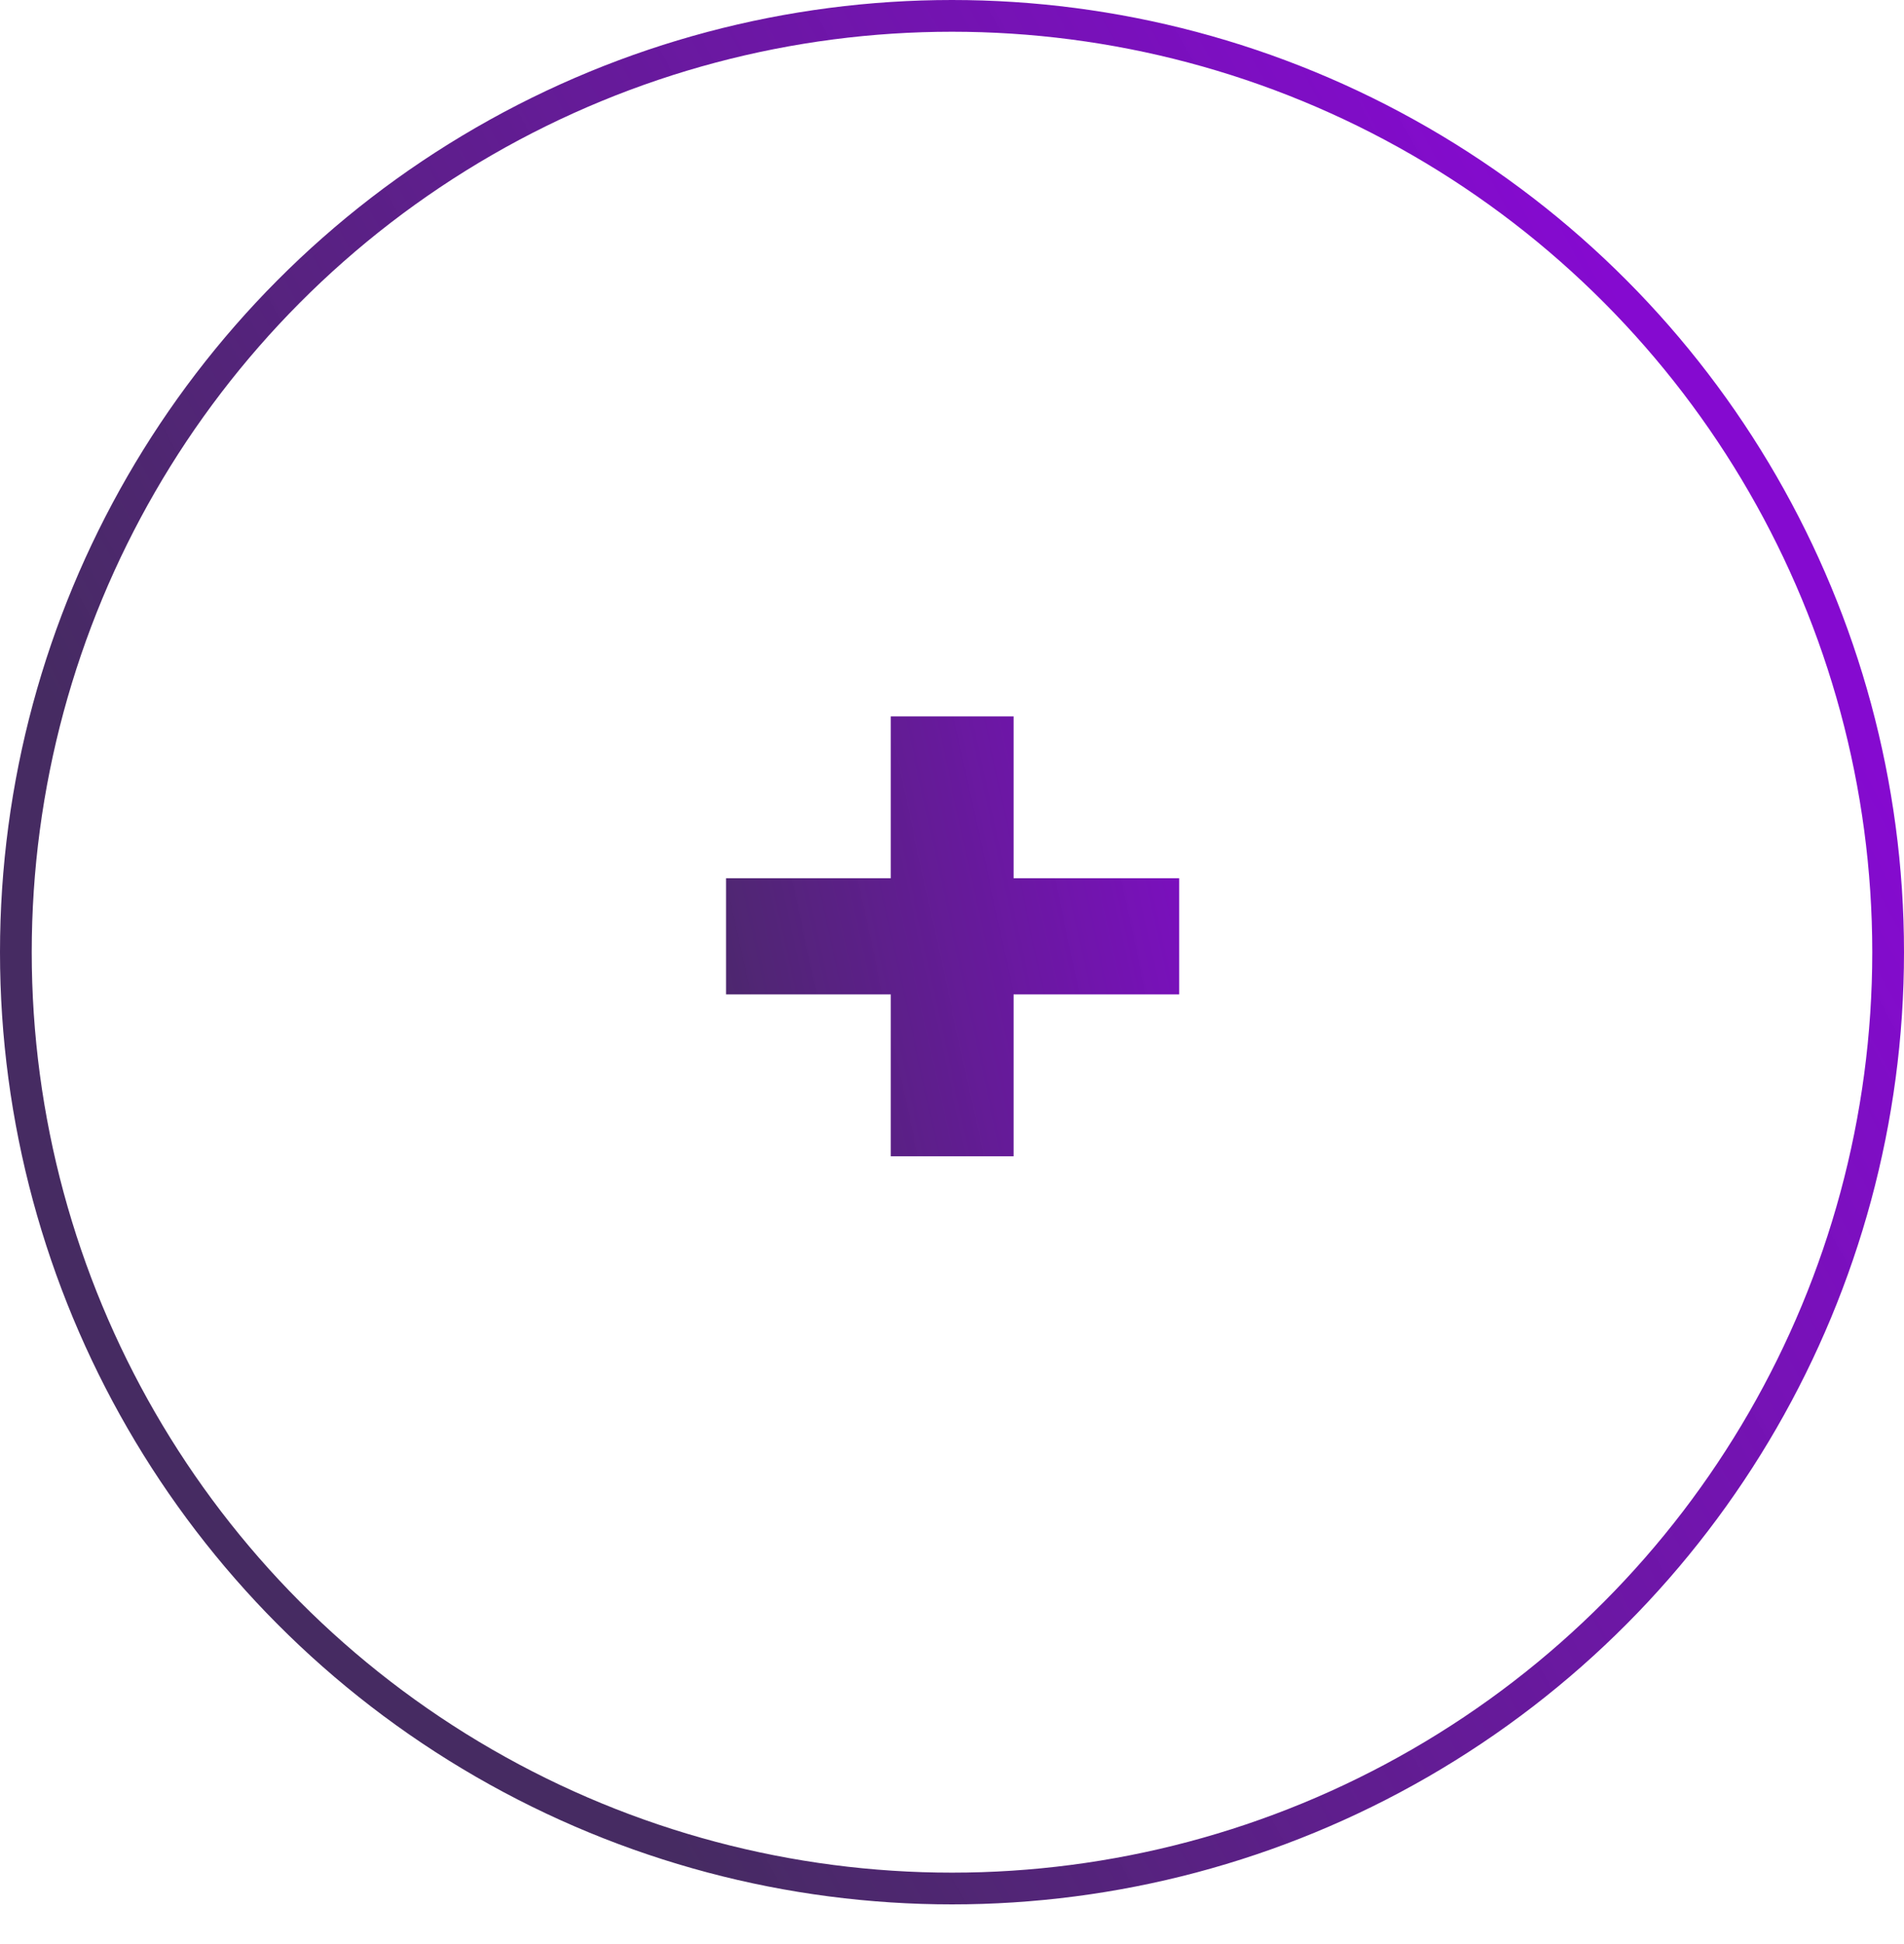<?xml version="1.0" encoding="UTF-8"?> <svg xmlns="http://www.w3.org/2000/svg" width="48" height="49" viewBox="0 0 48 49" fill="none"> <circle cx="24" cy="24" r="23.6" stroke="url(#paint0_linear_1314_357)" stroke-width="0.8"></circle> <path d="M29.728 22.136H25.552V18.056H22.456V22.136H18.304V25.064H22.456V29.144H25.552V25.064H29.728V22.136Z" fill="url(#paint1_linear_1314_357)"></path> <defs> <linearGradient id="paint0_linear_1314_357" x1="6.959" y1="28.188" x2="41.777" y2="9.238" gradientUnits="userSpaceOnUse"> <stop stop-color="#462B62"></stop> <stop offset="1" stop-color="#8000CE" stop-opacity="0.96"></stop> </linearGradient> <linearGradient id="paint1_linear_1314_357" x1="17.61" y1="30.426" x2="33.768" y2="26.908" gradientUnits="userSpaceOnUse"> <stop stop-color="#462B62"></stop> <stop offset="1" stop-color="#8000CE" stop-opacity="0.96"></stop> </linearGradient> </defs> </svg> 